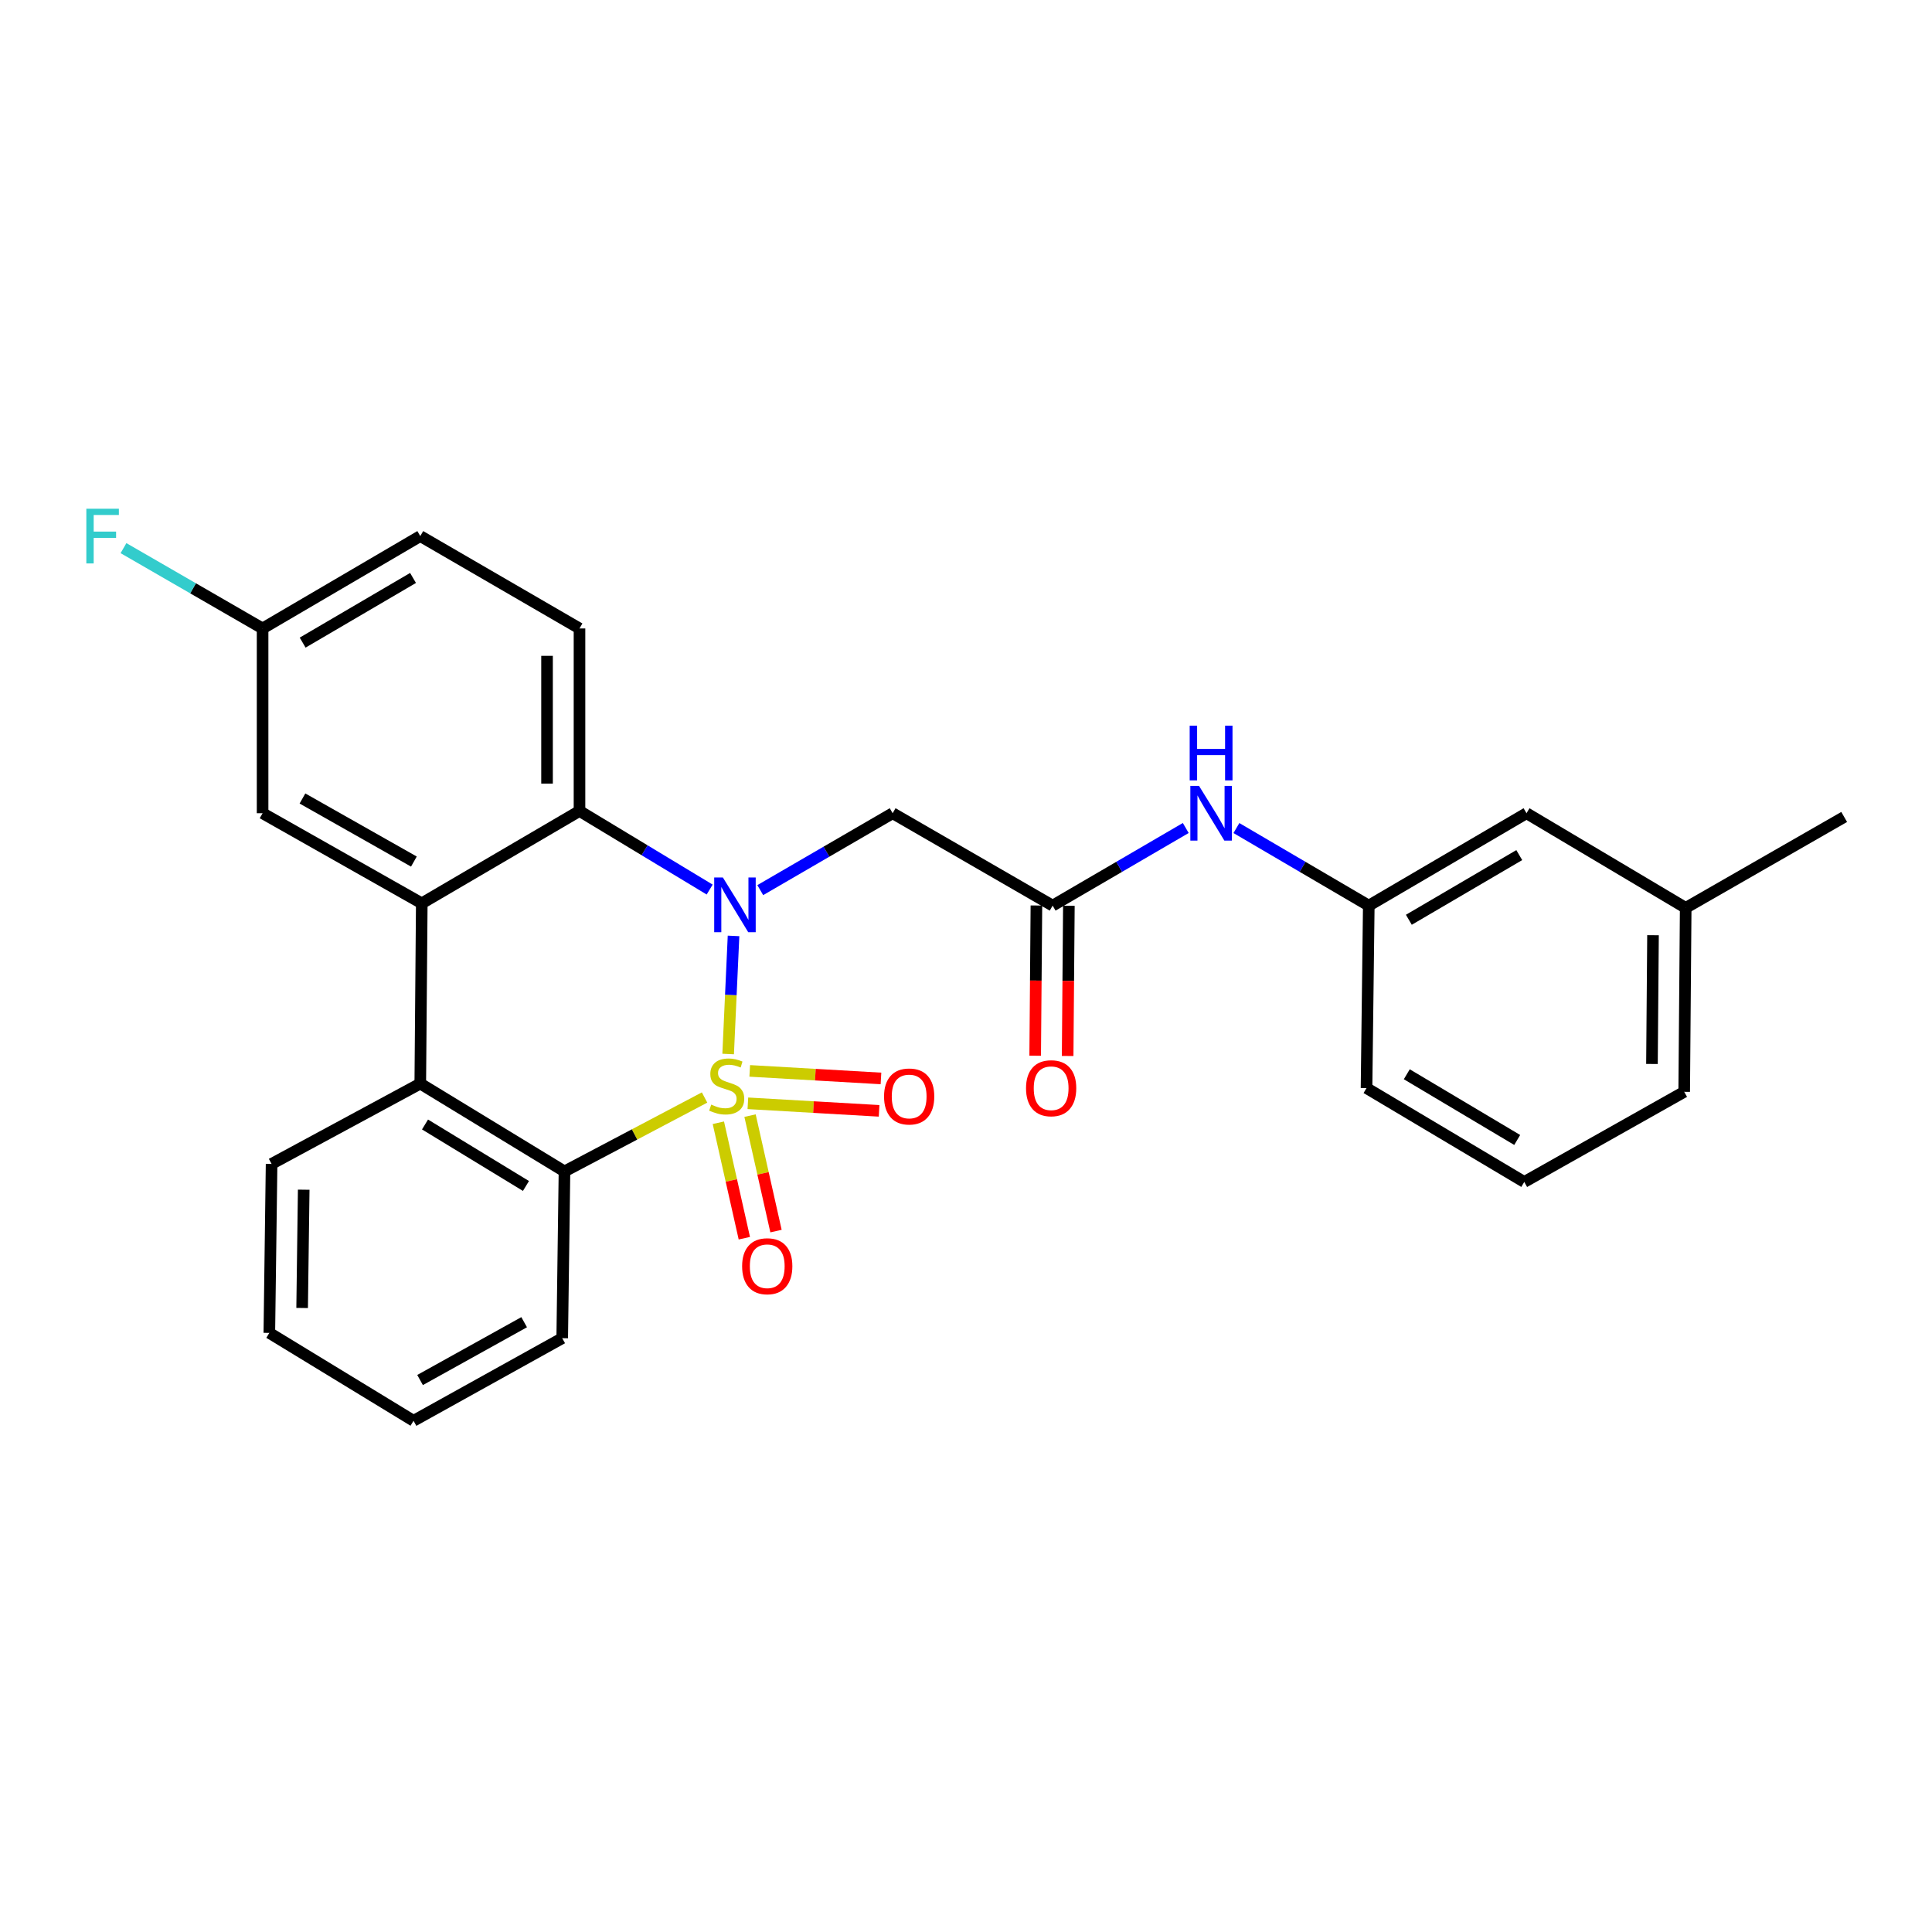 <?xml version='1.0' encoding='iso-8859-1'?>
<svg version='1.1' baseProfile='full'
              xmlns='http://www.w3.org/2000/svg'
                      xmlns:rdkit='http://www.rdkit.org/xml'
                      xmlns:xlink='http://www.w3.org/1999/xlink'
                  xml:space='preserve'
width='1000px' height='1000px' viewBox='0 0 1000 1000'>
<!-- END OF HEADER -->
<rect style='opacity:1.0;fill:#FFFFFF;stroke:none' width='1000' height='1000' x='0' y='0'> </rect>
<path class='bond-0' d='M 376.887,545.555 L 378.282,514.993' style='fill:none;fill-rule:evenodd;stroke:#CCCC00;stroke-width:6px;stroke-linecap:butt;stroke-linejoin:miter;stroke-opacity:1' />
<path class='bond-0' d='M 378.282,514.993 L 379.677,484.43' style='fill:none;fill-rule:evenodd;stroke:#0000FF;stroke-width:6px;stroke-linecap:butt;stroke-linejoin:miter;stroke-opacity:1' />
<path class='bond-1' d='M 364.682,568.063 L 328.427,587.195' style='fill:none;fill-rule:evenodd;stroke:#CCCC00;stroke-width:6px;stroke-linecap:butt;stroke-linejoin:miter;stroke-opacity:1' />
<path class='bond-1' d='M 328.427,587.195 L 292.172,606.326' style='fill:none;fill-rule:evenodd;stroke:#000000;stroke-width:6px;stroke-linecap:butt;stroke-linejoin:miter;stroke-opacity:1' />
<path class='bond-7' d='M 387.098,571.066 L 421.06,573.02' style='fill:none;fill-rule:evenodd;stroke:#CCCC00;stroke-width:6px;stroke-linecap:butt;stroke-linejoin:miter;stroke-opacity:1' />
<path class='bond-7' d='M 421.06,573.02 L 455.022,574.973' style='fill:none;fill-rule:evenodd;stroke:#FF0000;stroke-width:6px;stroke-linecap:butt;stroke-linejoin:miter;stroke-opacity:1' />
<path class='bond-7' d='M 388.064,554.29 L 422.025,556.244' style='fill:none;fill-rule:evenodd;stroke:#CCCC00;stroke-width:6px;stroke-linecap:butt;stroke-linejoin:miter;stroke-opacity:1' />
<path class='bond-7' d='M 422.025,556.244 L 455.987,558.197' style='fill:none;fill-rule:evenodd;stroke:#FF0000;stroke-width:6px;stroke-linecap:butt;stroke-linejoin:miter;stroke-opacity:1' />
<path class='bond-8' d='M 371.824,581.134 L 378.545,611.014' style='fill:none;fill-rule:evenodd;stroke:#CCCC00;stroke-width:6px;stroke-linecap:butt;stroke-linejoin:miter;stroke-opacity:1' />
<path class='bond-8' d='M 378.545,611.014 L 385.266,640.894' style='fill:none;fill-rule:evenodd;stroke:#FF0000;stroke-width:6px;stroke-linecap:butt;stroke-linejoin:miter;stroke-opacity:1' />
<path class='bond-8' d='M 388.218,577.446 L 394.939,607.327' style='fill:none;fill-rule:evenodd;stroke:#CCCC00;stroke-width:6px;stroke-linecap:butt;stroke-linejoin:miter;stroke-opacity:1' />
<path class='bond-8' d='M 394.939,607.327 L 401.66,637.207' style='fill:none;fill-rule:evenodd;stroke:#FF0000;stroke-width:6px;stroke-linecap:butt;stroke-linejoin:miter;stroke-opacity:1' />
<path class='bond-2' d='M 367.322,460.434 L 333.635,440.095' style='fill:none;fill-rule:evenodd;stroke:#0000FF;stroke-width:6px;stroke-linecap:butt;stroke-linejoin:miter;stroke-opacity:1' />
<path class='bond-2' d='M 333.635,440.095 L 299.949,419.756' style='fill:none;fill-rule:evenodd;stroke:#000000;stroke-width:6px;stroke-linecap:butt;stroke-linejoin:miter;stroke-opacity:1' />
<path class='bond-5' d='M 393.511,460.728 L 427.772,440.825' style='fill:none;fill-rule:evenodd;stroke:#0000FF;stroke-width:6px;stroke-linecap:butt;stroke-linejoin:miter;stroke-opacity:1' />
<path class='bond-5' d='M 427.772,440.825 L 462.032,420.923' style='fill:none;fill-rule:evenodd;stroke:#000000;stroke-width:6px;stroke-linecap:butt;stroke-linejoin:miter;stroke-opacity:1' />
<path class='bond-4' d='M 292.172,606.326 L 217.535,560.862' style='fill:none;fill-rule:evenodd;stroke:#000000;stroke-width:6px;stroke-linecap:butt;stroke-linejoin:miter;stroke-opacity:1' />
<path class='bond-4' d='M 272.235,613.857 L 219.989,582.033' style='fill:none;fill-rule:evenodd;stroke:#000000;stroke-width:6px;stroke-linecap:butt;stroke-linejoin:miter;stroke-opacity:1' />
<path class='bond-18' d='M 292.172,606.326 L 291.005,692.642' style='fill:none;fill-rule:evenodd;stroke:#000000;stroke-width:6px;stroke-linecap:butt;stroke-linejoin:miter;stroke-opacity:1' />
<path class='bond-9' d='M 299.949,419.756 L 299.949,325.29' style='fill:none;fill-rule:evenodd;stroke:#000000;stroke-width:6px;stroke-linecap:butt;stroke-linejoin:miter;stroke-opacity:1' />
<path class='bond-9' d='M 283.145,405.586 L 283.145,339.46' style='fill:none;fill-rule:evenodd;stroke:#000000;stroke-width:6px;stroke-linecap:butt;stroke-linejoin:miter;stroke-opacity:1' />
<path class='bond-27' d='M 299.949,419.756 L 218.31,467.563' style='fill:none;fill-rule:evenodd;stroke:#000000;stroke-width:6px;stroke-linecap:butt;stroke-linejoin:miter;stroke-opacity:1' />
<path class='bond-3' d='M 218.31,467.563 L 217.535,560.862' style='fill:none;fill-rule:evenodd;stroke:#000000;stroke-width:6px;stroke-linecap:butt;stroke-linejoin:miter;stroke-opacity:1' />
<path class='bond-11' d='M 218.31,467.563 L 135.915,420.923' style='fill:none;fill-rule:evenodd;stroke:#000000;stroke-width:6px;stroke-linecap:butt;stroke-linejoin:miter;stroke-opacity:1' />
<path class='bond-11' d='M 214.228,445.943 L 156.552,413.295' style='fill:none;fill-rule:evenodd;stroke:#000000;stroke-width:6px;stroke-linecap:butt;stroke-linejoin:miter;stroke-opacity:1' />
<path class='bond-19' d='M 217.535,560.862 L 140.573,602.442' style='fill:none;fill-rule:evenodd;stroke:#000000;stroke-width:6px;stroke-linecap:butt;stroke-linejoin:miter;stroke-opacity:1' />
<path class='bond-6' d='M 462.032,420.923 L 544.847,468.748' style='fill:none;fill-rule:evenodd;stroke:#000000;stroke-width:6px;stroke-linecap:butt;stroke-linejoin:miter;stroke-opacity:1' />
<path class='bond-10' d='M 544.847,468.748 L 579.297,448.659' style='fill:none;fill-rule:evenodd;stroke:#000000;stroke-width:6px;stroke-linecap:butt;stroke-linejoin:miter;stroke-opacity:1' />
<path class='bond-10' d='M 579.297,448.659 L 613.746,428.57' style='fill:none;fill-rule:evenodd;stroke:#0000FF;stroke-width:6px;stroke-linecap:butt;stroke-linejoin:miter;stroke-opacity:1' />
<path class='bond-12' d='M 536.446,468.68 L 536.127,507.558' style='fill:none;fill-rule:evenodd;stroke:#000000;stroke-width:6px;stroke-linecap:butt;stroke-linejoin:miter;stroke-opacity:1' />
<path class='bond-12' d='M 536.127,507.558 L 535.808,546.437' style='fill:none;fill-rule:evenodd;stroke:#FF0000;stroke-width:6px;stroke-linecap:butt;stroke-linejoin:miter;stroke-opacity:1' />
<path class='bond-12' d='M 553.249,468.817 L 552.93,507.696' style='fill:none;fill-rule:evenodd;stroke:#000000;stroke-width:6px;stroke-linecap:butt;stroke-linejoin:miter;stroke-opacity:1' />
<path class='bond-12' d='M 552.93,507.696 L 552.611,546.574' style='fill:none;fill-rule:evenodd;stroke:#FF0000;stroke-width:6px;stroke-linecap:butt;stroke-linejoin:miter;stroke-opacity:1' />
<path class='bond-15' d='M 299.949,325.29 L 217.535,277.473' style='fill:none;fill-rule:evenodd;stroke:#000000;stroke-width:6px;stroke-linecap:butt;stroke-linejoin:miter;stroke-opacity:1' />
<path class='bond-13' d='M 639.965,428.602 L 674.222,448.675' style='fill:none;fill-rule:evenodd;stroke:#0000FF;stroke-width:6px;stroke-linecap:butt;stroke-linejoin:miter;stroke-opacity:1' />
<path class='bond-13' d='M 674.222,448.675 L 708.48,468.748' style='fill:none;fill-rule:evenodd;stroke:#000000;stroke-width:6px;stroke-linecap:butt;stroke-linejoin:miter;stroke-opacity:1' />
<path class='bond-14' d='M 135.915,420.923 L 135.915,325.29' style='fill:none;fill-rule:evenodd;stroke:#000000;stroke-width:6px;stroke-linecap:butt;stroke-linejoin:miter;stroke-opacity:1' />
<path class='bond-16' d='M 708.48,468.748 L 790.119,420.923' style='fill:none;fill-rule:evenodd;stroke:#000000;stroke-width:6px;stroke-linecap:butt;stroke-linejoin:miter;stroke-opacity:1' />
<path class='bond-16' d='M 729.22,476.074 L 786.367,442.596' style='fill:none;fill-rule:evenodd;stroke:#000000;stroke-width:6px;stroke-linecap:butt;stroke-linejoin:miter;stroke-opacity:1' />
<path class='bond-22' d='M 708.48,468.748 L 707.313,563.186' style='fill:none;fill-rule:evenodd;stroke:#000000;stroke-width:6px;stroke-linecap:butt;stroke-linejoin:miter;stroke-opacity:1' />
<path class='bond-17' d='M 135.915,325.29 L 99.917,304.503' style='fill:none;fill-rule:evenodd;stroke:#000000;stroke-width:6px;stroke-linecap:butt;stroke-linejoin:miter;stroke-opacity:1' />
<path class='bond-17' d='M 99.917,304.503 L 63.919,283.716' style='fill:none;fill-rule:evenodd;stroke:#33CCCC;stroke-width:6px;stroke-linecap:butt;stroke-linejoin:miter;stroke-opacity:1' />
<path class='bond-29' d='M 135.915,325.29 L 217.535,277.473' style='fill:none;fill-rule:evenodd;stroke:#000000;stroke-width:6px;stroke-linecap:butt;stroke-linejoin:miter;stroke-opacity:1' />
<path class='bond-29' d='M 156.652,332.616 L 213.786,299.145' style='fill:none;fill-rule:evenodd;stroke:#000000;stroke-width:6px;stroke-linecap:butt;stroke-linejoin:miter;stroke-opacity:1' />
<path class='bond-20' d='M 790.119,420.923 L 872.514,469.915' style='fill:none;fill-rule:evenodd;stroke:#000000;stroke-width:6px;stroke-linecap:butt;stroke-linejoin:miter;stroke-opacity:1' />
<path class='bond-26' d='M 291.005,692.642 L 214.043,735.399' style='fill:none;fill-rule:evenodd;stroke:#000000;stroke-width:6px;stroke-linecap:butt;stroke-linejoin:miter;stroke-opacity:1' />
<path class='bond-26' d='M 271.3,684.366 L 217.427,714.296' style='fill:none;fill-rule:evenodd;stroke:#000000;stroke-width:6px;stroke-linecap:butt;stroke-linejoin:miter;stroke-opacity:1' />
<path class='bond-28' d='M 140.573,602.442 L 139.406,689.907' style='fill:none;fill-rule:evenodd;stroke:#000000;stroke-width:6px;stroke-linecap:butt;stroke-linejoin:miter;stroke-opacity:1' />
<path class='bond-28' d='M 157.2,615.786 L 156.383,677.011' style='fill:none;fill-rule:evenodd;stroke:#000000;stroke-width:6px;stroke-linecap:butt;stroke-linejoin:miter;stroke-opacity:1' />
<path class='bond-24' d='M 872.514,469.915 L 954.545,422.855' style='fill:none;fill-rule:evenodd;stroke:#000000;stroke-width:6px;stroke-linecap:butt;stroke-linejoin:miter;stroke-opacity:1' />
<path class='bond-30' d='M 872.514,469.915 L 871.739,565.128' style='fill:none;fill-rule:evenodd;stroke:#000000;stroke-width:6px;stroke-linecap:butt;stroke-linejoin:miter;stroke-opacity:1' />
<path class='bond-30' d='M 855.595,484.061 L 855.052,550.71' style='fill:none;fill-rule:evenodd;stroke:#000000;stroke-width:6px;stroke-linecap:butt;stroke-linejoin:miter;stroke-opacity:1' />
<path class='bond-21' d='M 788.952,611.778 L 707.313,563.186' style='fill:none;fill-rule:evenodd;stroke:#000000;stroke-width:6px;stroke-linecap:butt;stroke-linejoin:miter;stroke-opacity:1' />
<path class='bond-21' d='M 785.301,590.049 L 728.153,556.035' style='fill:none;fill-rule:evenodd;stroke:#000000;stroke-width:6px;stroke-linecap:butt;stroke-linejoin:miter;stroke-opacity:1' />
<path class='bond-23' d='M 788.952,611.778 L 871.739,565.128' style='fill:none;fill-rule:evenodd;stroke:#000000;stroke-width:6px;stroke-linecap:butt;stroke-linejoin:miter;stroke-opacity:1' />
<path class='bond-25' d='M 139.406,689.907 L 214.043,735.399' style='fill:none;fill-rule:evenodd;stroke:#000000;stroke-width:6px;stroke-linecap:butt;stroke-linejoin:miter;stroke-opacity:1' />
<path  class='atom-0' d='M 368.136 571.74
Q 368.456 571.86, 369.776 572.42
Q 371.096 572.98, 372.536 573.34
Q 374.016 573.66, 375.456 573.66
Q 378.136 573.66, 379.696 572.38
Q 381.256 571.06, 381.256 568.78
Q 381.256 567.22, 380.456 566.26
Q 379.696 565.3, 378.496 564.78
Q 377.296 564.26, 375.296 563.66
Q 372.776 562.9, 371.256 562.18
Q 369.776 561.46, 368.696 559.94
Q 367.656 558.42, 367.656 555.86
Q 367.656 552.3, 370.056 550.1
Q 372.496 547.9, 377.296 547.9
Q 380.576 547.9, 384.296 549.46
L 383.376 552.54
Q 379.976 551.14, 377.416 551.14
Q 374.656 551.14, 373.136 552.3
Q 371.616 553.42, 371.656 555.38
Q 371.656 556.9, 372.416 557.82
Q 373.216 558.74, 374.336 559.26
Q 375.496 559.78, 377.416 560.38
Q 379.976 561.18, 381.496 561.98
Q 383.016 562.78, 384.096 564.42
Q 385.216 566.02, 385.216 568.78
Q 385.216 572.7, 382.576 574.82
Q 379.976 576.9, 375.616 576.9
Q 373.096 576.9, 371.176 576.34
Q 369.296 575.82, 367.056 574.9
L 368.136 571.74
' fill='#CCCC00'/>
<path  class='atom-1' d='M 374.152 454.178
L 383.432 469.178
Q 384.352 470.658, 385.832 473.338
Q 387.312 476.018, 387.392 476.178
L 387.392 454.178
L 391.152 454.178
L 391.152 482.498
L 387.272 482.498
L 377.312 466.098
Q 376.152 464.178, 374.912 461.978
Q 373.712 459.778, 373.352 459.098
L 373.352 482.498
L 369.672 482.498
L 369.672 454.178
L 374.152 454.178
' fill='#0000FF'/>
<path  class='atom-8' d='M 457.583 567.533
Q 457.583 560.733, 460.943 556.933
Q 464.303 553.133, 470.583 553.133
Q 476.863 553.133, 480.223 556.933
Q 483.583 560.733, 483.583 567.533
Q 483.583 574.413, 480.183 578.333
Q 476.783 582.213, 470.583 582.213
Q 464.343 582.213, 460.943 578.333
Q 457.583 574.453, 457.583 567.533
M 470.583 579.013
Q 474.903 579.013, 477.223 576.133
Q 479.583 573.213, 479.583 567.533
Q 479.583 561.973, 477.223 559.173
Q 474.903 556.333, 470.583 556.333
Q 466.263 556.333, 463.903 559.133
Q 461.583 561.933, 461.583 567.533
Q 461.583 573.253, 463.903 576.133
Q 466.263 579.013, 470.583 579.013
' fill='#FF0000'/>
<path  class='atom-9' d='M 384.122 655.399
Q 384.122 648.599, 387.482 644.799
Q 390.842 640.999, 397.122 640.999
Q 403.402 640.999, 406.762 644.799
Q 410.122 648.599, 410.122 655.399
Q 410.122 662.279, 406.722 666.199
Q 403.322 670.079, 397.122 670.079
Q 390.882 670.079, 387.482 666.199
Q 384.122 662.319, 384.122 655.399
M 397.122 666.879
Q 401.442 666.879, 403.762 663.999
Q 406.122 661.079, 406.122 655.399
Q 406.122 649.839, 403.762 647.039
Q 401.442 644.199, 397.122 644.199
Q 392.802 644.199, 390.442 646.999
Q 388.122 649.799, 388.122 655.399
Q 388.122 661.119, 390.442 663.999
Q 392.802 666.879, 397.122 666.879
' fill='#FF0000'/>
<path  class='atom-11' d='M 620.6 406.763
L 629.88 421.763
Q 630.8 423.243, 632.28 425.923
Q 633.76 428.603, 633.84 428.763
L 633.84 406.763
L 637.6 406.763
L 637.6 435.083
L 633.72 435.083
L 623.76 418.683
Q 622.6 416.763, 621.36 414.563
Q 620.16 412.363, 619.8 411.683
L 619.8 435.083
L 616.12 435.083
L 616.12 406.763
L 620.6 406.763
' fill='#0000FF'/>
<path  class='atom-11' d='M 615.78 375.611
L 619.62 375.611
L 619.62 387.651
L 634.1 387.651
L 634.1 375.611
L 637.94 375.611
L 637.94 403.931
L 634.1 403.931
L 634.1 390.851
L 619.62 390.851
L 619.62 403.931
L 615.78 403.931
L 615.78 375.611
' fill='#0000FF'/>
<path  class='atom-13' d='M 531.072 563.266
Q 531.072 556.466, 534.432 552.666
Q 537.792 548.866, 544.072 548.866
Q 550.352 548.866, 553.712 552.666
Q 557.072 556.466, 557.072 563.266
Q 557.072 570.146, 553.672 574.066
Q 550.272 577.946, 544.072 577.946
Q 537.832 577.946, 534.432 574.066
Q 531.072 570.186, 531.072 563.266
M 544.072 574.746
Q 548.392 574.746, 550.712 571.866
Q 553.072 568.946, 553.072 563.266
Q 553.072 557.706, 550.712 554.906
Q 548.392 552.066, 544.072 552.066
Q 539.752 552.066, 537.392 554.866
Q 535.072 557.666, 535.072 563.266
Q 535.072 568.986, 537.392 571.866
Q 539.752 574.746, 544.072 574.746
' fill='#FF0000'/>
<path  class='atom-18' d='M 44.689 263.313
L 61.529 263.313
L 61.529 266.553
L 48.489 266.553
L 48.489 275.153
L 60.089 275.153
L 60.089 278.433
L 48.489 278.433
L 48.489 291.633
L 44.689 291.633
L 44.689 263.313
' fill='#33CCCC'/>
</svg>
